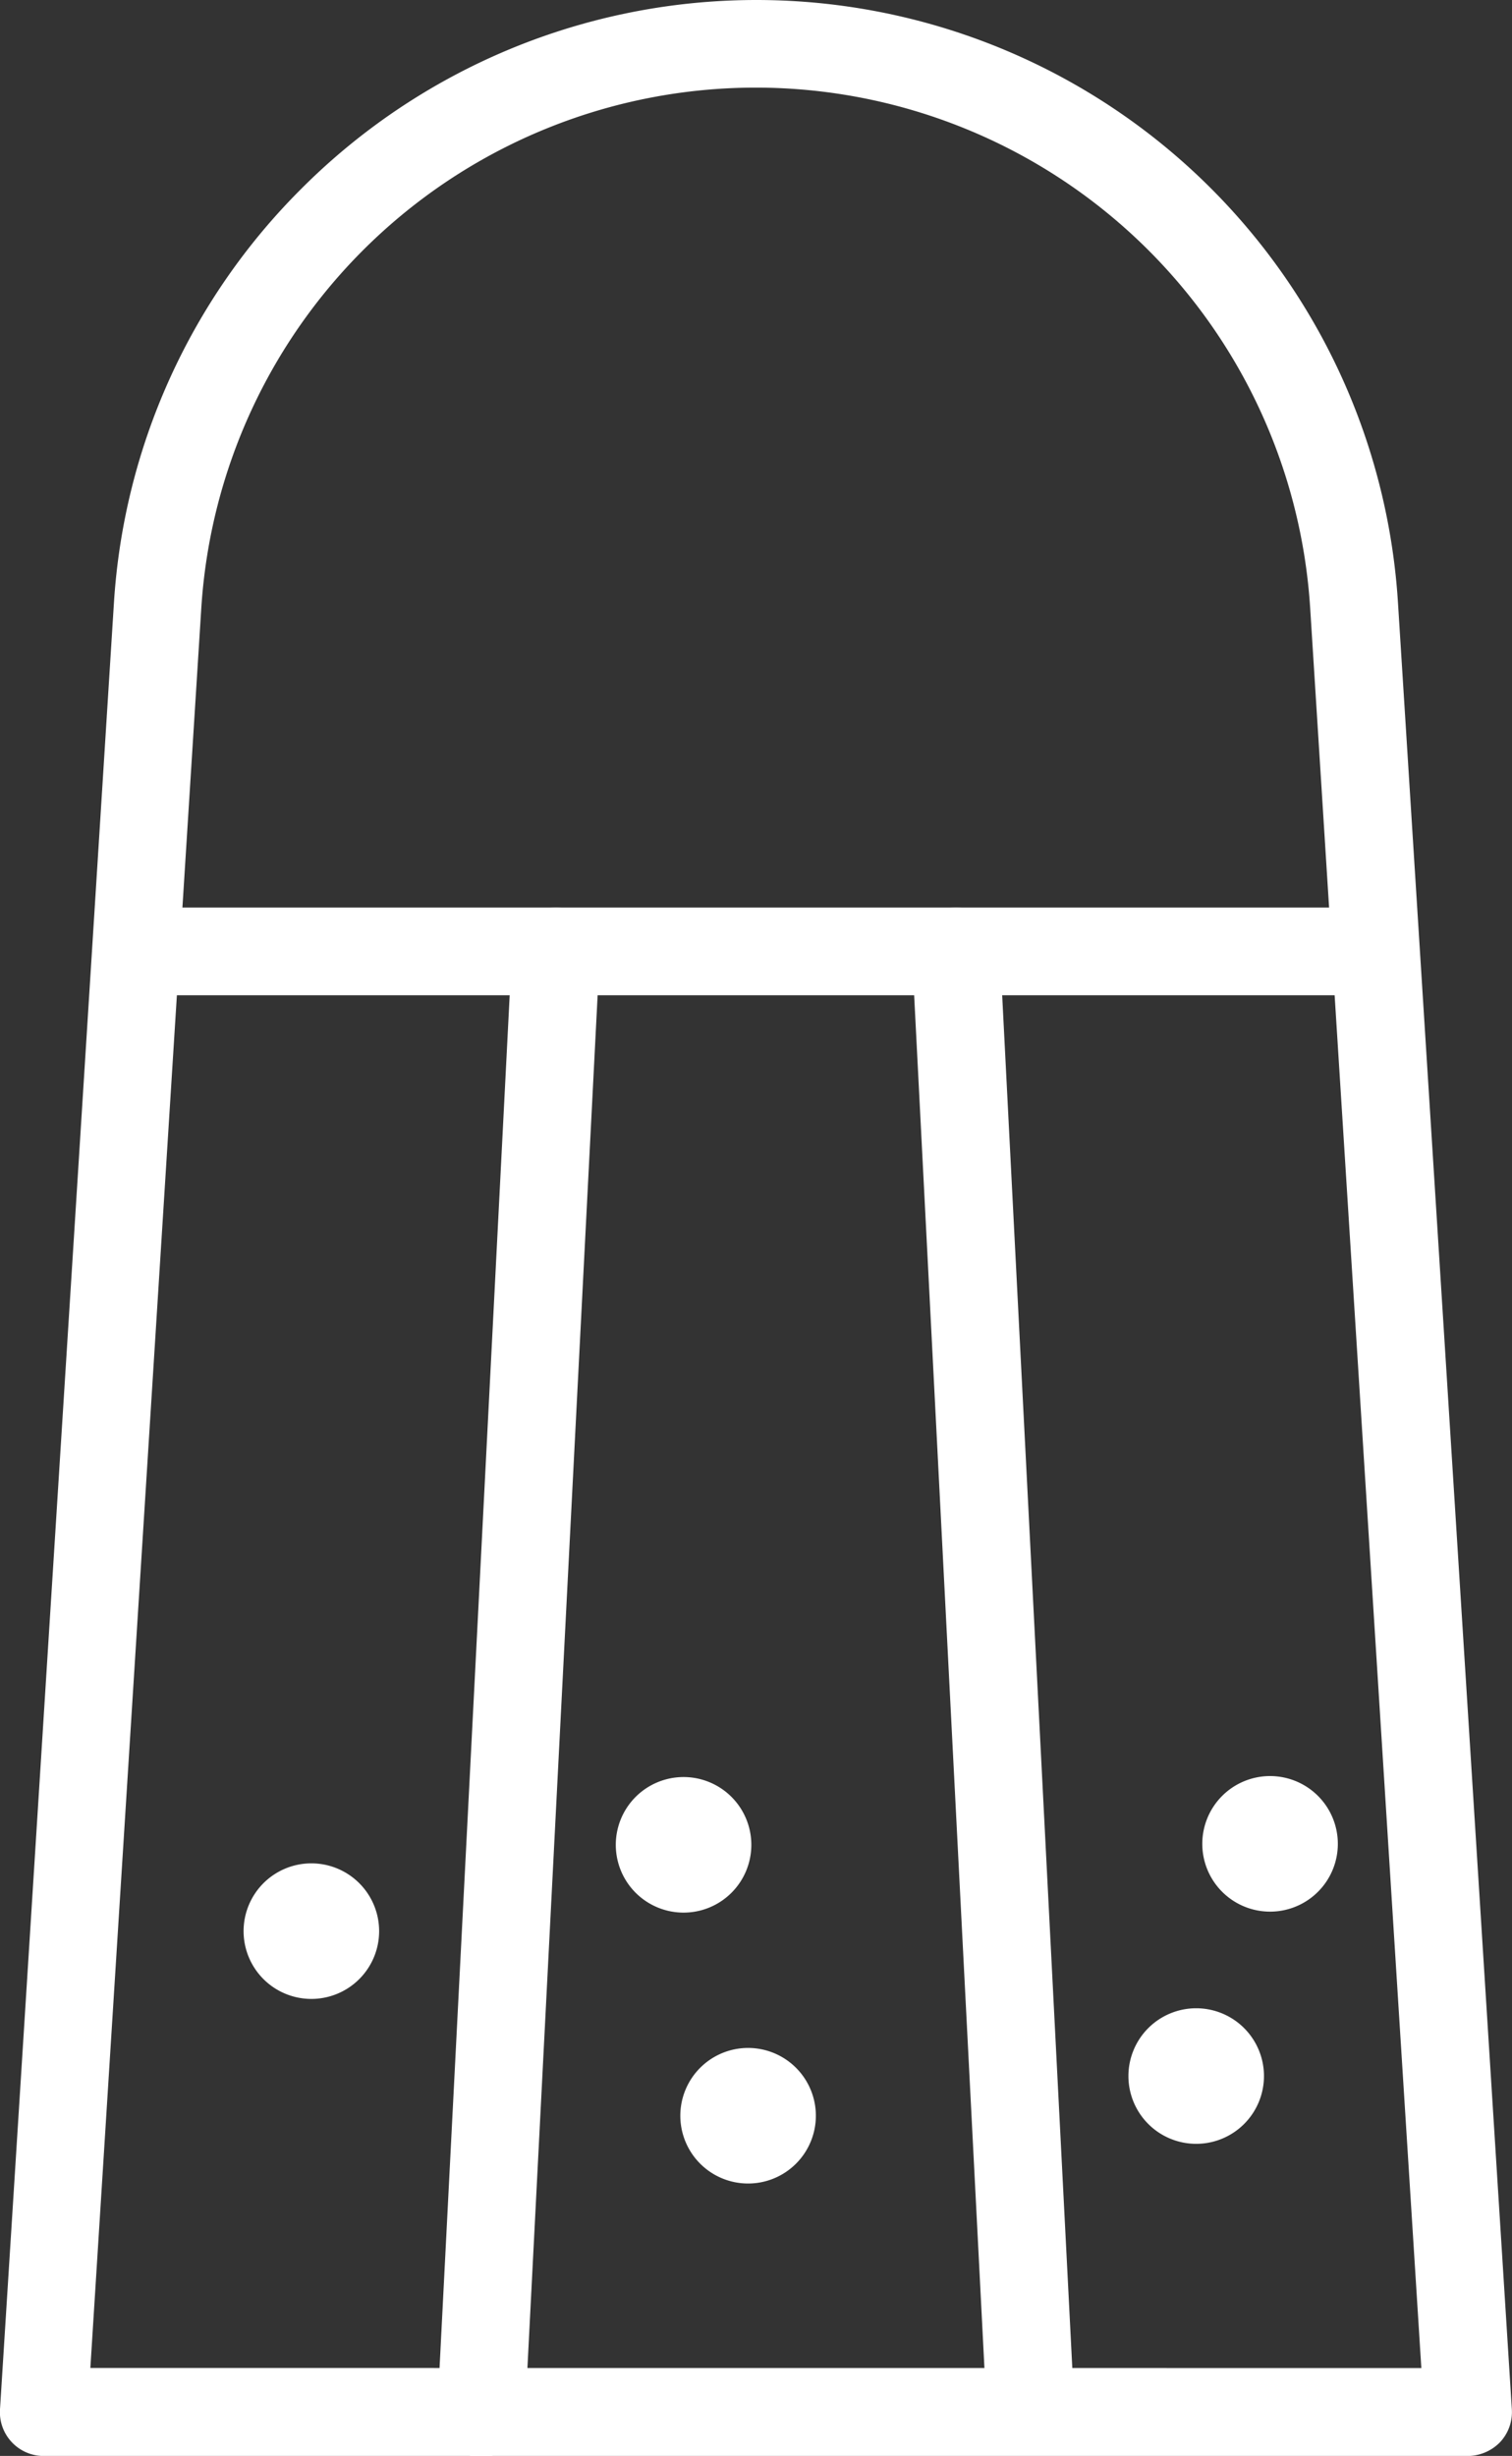<?xml version="1.0" encoding="UTF-8"?> <svg xmlns="http://www.w3.org/2000/svg" xmlns:xlink="http://www.w3.org/1999/xlink" id="Group_108" data-name="Group 108" width="20.08" height="32.609" viewBox="0 0 20.08 32.609"><rect x="0" y="0" width="20.08" height="32.609" fill="#333333" stroke="none"/><defs><clipPath id="clip-path"><rect id="Rectangle_41" data-name="Rectangle 41" width="20.08" height="32.609" fill="#fff"></rect></clipPath></defs><g id="Group_58" data-name="Group 58" transform="translate(0 0)" clip-path="url(#clip-path)"><path id="Path_4842" data-name="Path 4842" d="M4,2.508a8.538,8.538,0,0,1,14.566,5.5l1.512,23.982a.585.585,0,0,1-.156.436.607.607,0,0,1-.425.184H.582A.582.582,0,0,1,0,31.989L1.513,8.006A8.517,8.517,0,0,1,4,2.508M18.876,31.442,17.4,8.079a7.378,7.378,0,0,0-14.727,0L1.2,31.441Z" transform="translate(0 0)" fill="#fff"></path><path id="Path_4843" data-name="Path 4843" d="M9.747,17.979a.583.583,0,0,1,.994.442L9.749,37.814a.583.583,0,1,1-1.164-.06l.991-19.392a.58.58,0,0,1,.17-.382" transform="translate(-2.776 -5.758)" fill="#fff"></path><path id="Path_4844" data-name="Path 4844" d="M18.072,17.979a.583.583,0,0,1,.994.382l.991,19.392a.583.583,0,0,1-1.164.06L17.9,18.421a.58.58,0,0,1,.17-.442" transform="translate(-5.788 -5.758)" fill="#fff"></path><path id="Path_4845" data-name="Path 4845" d="M6.582,37.463a.9.9,0,1,1-.9-.9.9.9,0,0,1,.9.9" transform="translate(-1.547 -11.822)" fill="#fff"></path><path id="Path_4846" data-name="Path 4846" d="M15.154,41.085a.9.9,0,1,1-.9-.9.9.9,0,0,1,.9.9" transform="translate(-4.319 -12.993)" fill="#fff"></path><path id="Path_4847" data-name="Path 4847" d="M13.887,35.769a.9.9,0,1,1-.9-.9.9.9,0,0,1,.9.9" transform="translate(-3.909 -11.274)" fill="#fff"></path><path id="Path_4848" data-name="Path 4848" d="M25.4,35.75a.9.9,0,1,1-.9-.9.9.9,0,0,1,.9.9" transform="translate(-7.633 -11.268)" fill="#fff"></path><path id="Path_4849" data-name="Path 4849" d="M23.948,40.306a.9.9,0,1,1-.9-.9.9.9,0,0,1,.9.9" transform="translate(-7.162 -12.741)" fill="#fff"></path><path id="Path_4850" data-name="Path 4850" d="M2.885,18.972H19l.076-1.165H3.111a10.412,10.412,0,0,1-.226,1.165" transform="translate(-0.933 -5.757)" fill="#fff"></path></g></svg> 